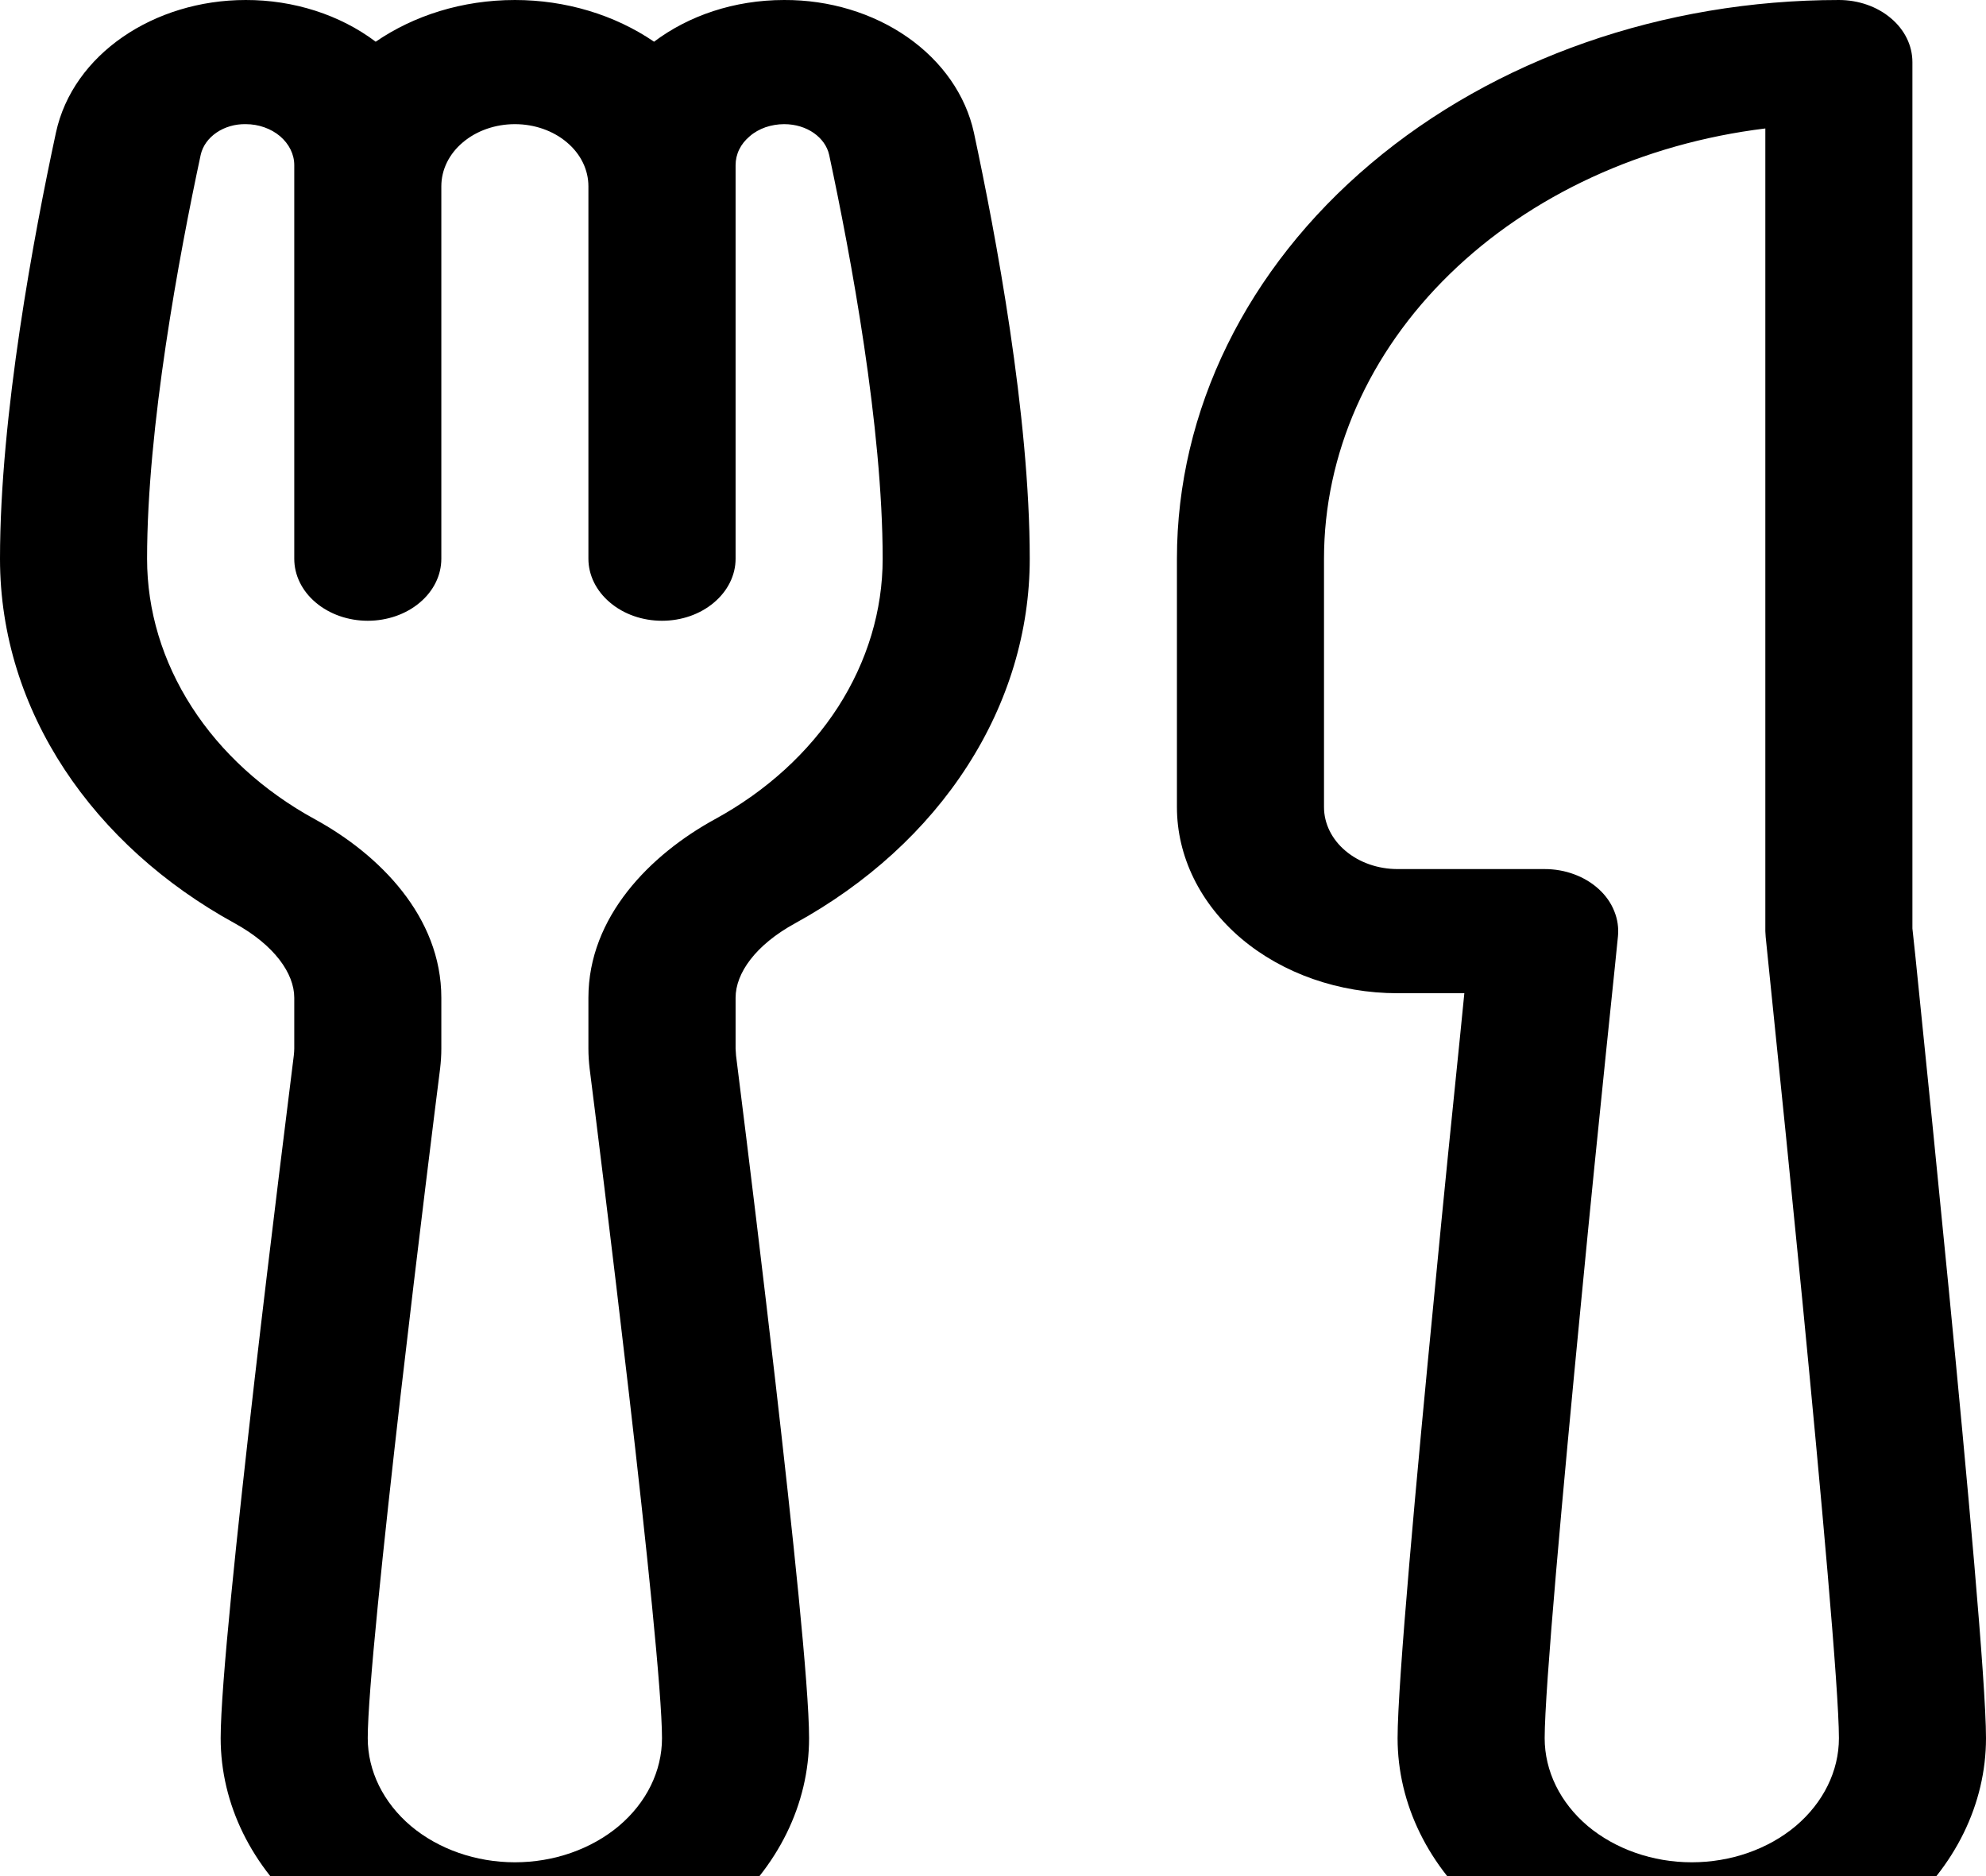 <svg width="18" height="17" viewBox="0 0 18 17" fill="none" xmlns="http://www.w3.org/2000/svg">
<path d="M2.227 1.93541e-05C1.395 1.93541e-05 0.66 0.493 0.507 1.202C0.309 2.122 0 3.76 0 5.063C0 6.447 0.848 7.665 2.127 8.366C2.488 8.565 2.667 8.821 2.667 9.041V9.502C2.667 9.522 2.665 9.542 2.663 9.563C2.627 9.855 2.461 11.17 2.305 12.522C2.152 13.855 2 15.279 2 15.75C2 16.347 2.281 16.919 2.781 17.341C3.281 17.763 3.959 18 4.667 18C5.374 18 6.052 17.763 6.552 17.341C7.052 16.919 7.333 16.347 7.333 15.75C7.333 15.277 7.181 13.855 7.028 12.522C6.914 11.536 6.795 10.549 6.671 9.564L6.667 9.502V9.041C6.667 8.82 6.845 8.564 7.207 8.366C7.859 8.008 8.396 7.519 8.767 6.942C9.139 6.365 9.333 5.719 9.333 5.063C9.333 3.76 9.024 2.122 8.827 1.202C8.753 0.863 8.54 0.557 8.225 0.337C7.911 0.118 7.515 -0.002 7.107 1.93541e-05C6.653 1.93541e-05 6.24 0.143 5.928 0.378C5.571 0.134 5.126 4.50323e-05 4.667 1.93541e-05C4.188 1.93541e-05 3.749 0.142 3.405 0.378C3.082 0.134 2.661 -0.001 2.227 1.93541e-05ZM4 1.688C4 1.538 4.07 1.395 4.195 1.29C4.32 1.184 4.49 1.125 4.667 1.125C4.843 1.125 5.013 1.184 5.138 1.29C5.263 1.395 5.333 1.538 5.333 1.688V5.063C5.333 5.212 5.404 5.355 5.529 5.46C5.654 5.566 5.823 5.625 6 5.625C6.177 5.625 6.346 5.566 6.471 5.46C6.596 5.355 6.667 5.212 6.667 5.063V1.496C6.667 1.448 6.678 1.399 6.7 1.354C6.722 1.309 6.755 1.268 6.796 1.234C6.836 1.199 6.885 1.172 6.938 1.153C6.992 1.135 7.049 1.125 7.107 1.125C7.316 1.125 7.48 1.247 7.515 1.403C7.711 2.318 8 3.869 8 5.063C8 5.532 7.861 5.993 7.596 6.406C7.33 6.818 6.947 7.168 6.48 7.423C5.895 7.743 5.333 8.307 5.333 9.041V9.502C5.333 9.562 5.337 9.622 5.344 9.682C5.381 9.972 5.545 11.284 5.701 12.632C5.859 13.998 6 15.348 6 15.75C6 16.048 5.86 16.334 5.609 16.546C5.359 16.756 5.02 16.875 4.667 16.875C4.313 16.875 3.974 16.756 3.724 16.546C3.474 16.334 3.333 16.048 3.333 15.75C3.333 15.348 3.475 13.998 3.632 12.632C3.788 11.284 3.952 9.972 3.989 9.682C3.996 9.622 4 9.562 4 9.502V9.041C4 8.307 3.439 7.743 2.853 7.423C2.387 7.168 2.003 6.818 1.738 6.406C1.472 5.993 1.333 5.532 1.333 5.063C1.333 3.87 1.623 2.318 1.819 1.403C1.837 1.323 1.888 1.252 1.963 1.201C2.038 1.15 2.132 1.123 2.228 1.125C2.344 1.125 2.456 1.165 2.538 1.234C2.62 1.304 2.667 1.398 2.667 1.496V5.063C2.667 5.212 2.737 5.355 2.862 5.46C2.987 5.566 3.157 5.625 3.333 5.625C3.51 5.625 3.68 5.566 3.805 5.46C3.93 5.355 4 5.212 4 5.063V1.688ZM10.667 5.063C10.667 3.72 11.299 2.432 12.424 1.483C13.549 0.533 15.075 1.93541e-05 16.667 1.93541e-05C16.843 1.93541e-05 17.013 0.059 17.138 0.165C17.263 0.27 17.333 0.413 17.333 0.563V8.413L17.36 8.665C17.464 9.676 17.565 10.687 17.664 11.698C17.829 13.393 18 15.254 18 15.75C18 16.347 17.719 16.919 17.219 17.341C16.719 17.763 16.041 18 15.333 18C14.626 18 13.948 17.763 13.448 17.341C12.948 16.919 12.667 16.347 12.667 15.75C12.667 15.255 12.837 13.393 13.003 11.698C13.085 10.842 13.169 10.014 13.232 9.401L13.272 9H12.667C12.136 9 11.627 8.822 11.252 8.506C10.877 8.189 10.667 7.76 10.667 7.313V5.063ZM14.664 8.487L14.636 8.763L14.56 9.497C14.497 10.109 14.413 10.935 14.331 11.79C14.163 13.519 14 15.313 14 15.75C14 16.048 14.14 16.334 14.39 16.546C14.641 16.756 14.98 16.875 15.333 16.875C15.687 16.875 16.026 16.756 16.276 16.546C16.526 16.334 16.667 16.048 16.667 15.75C16.667 15.313 16.504 13.519 16.336 11.79C16.237 10.781 16.135 9.772 16.031 8.763L16.003 8.488V8.487L16 8.438V1.164C14.889 1.3 13.873 1.768 13.139 2.484C12.404 3.2 12 4.116 12 5.063V7.313C12 7.462 12.07 7.605 12.195 7.71C12.32 7.816 12.49 7.875 12.667 7.875H14C14.092 7.875 14.184 7.891 14.269 7.923C14.353 7.954 14.429 8 14.492 8.058C14.554 8.115 14.602 8.183 14.631 8.257C14.661 8.331 14.672 8.409 14.664 8.487Z" fill="black"/>
</svg>
